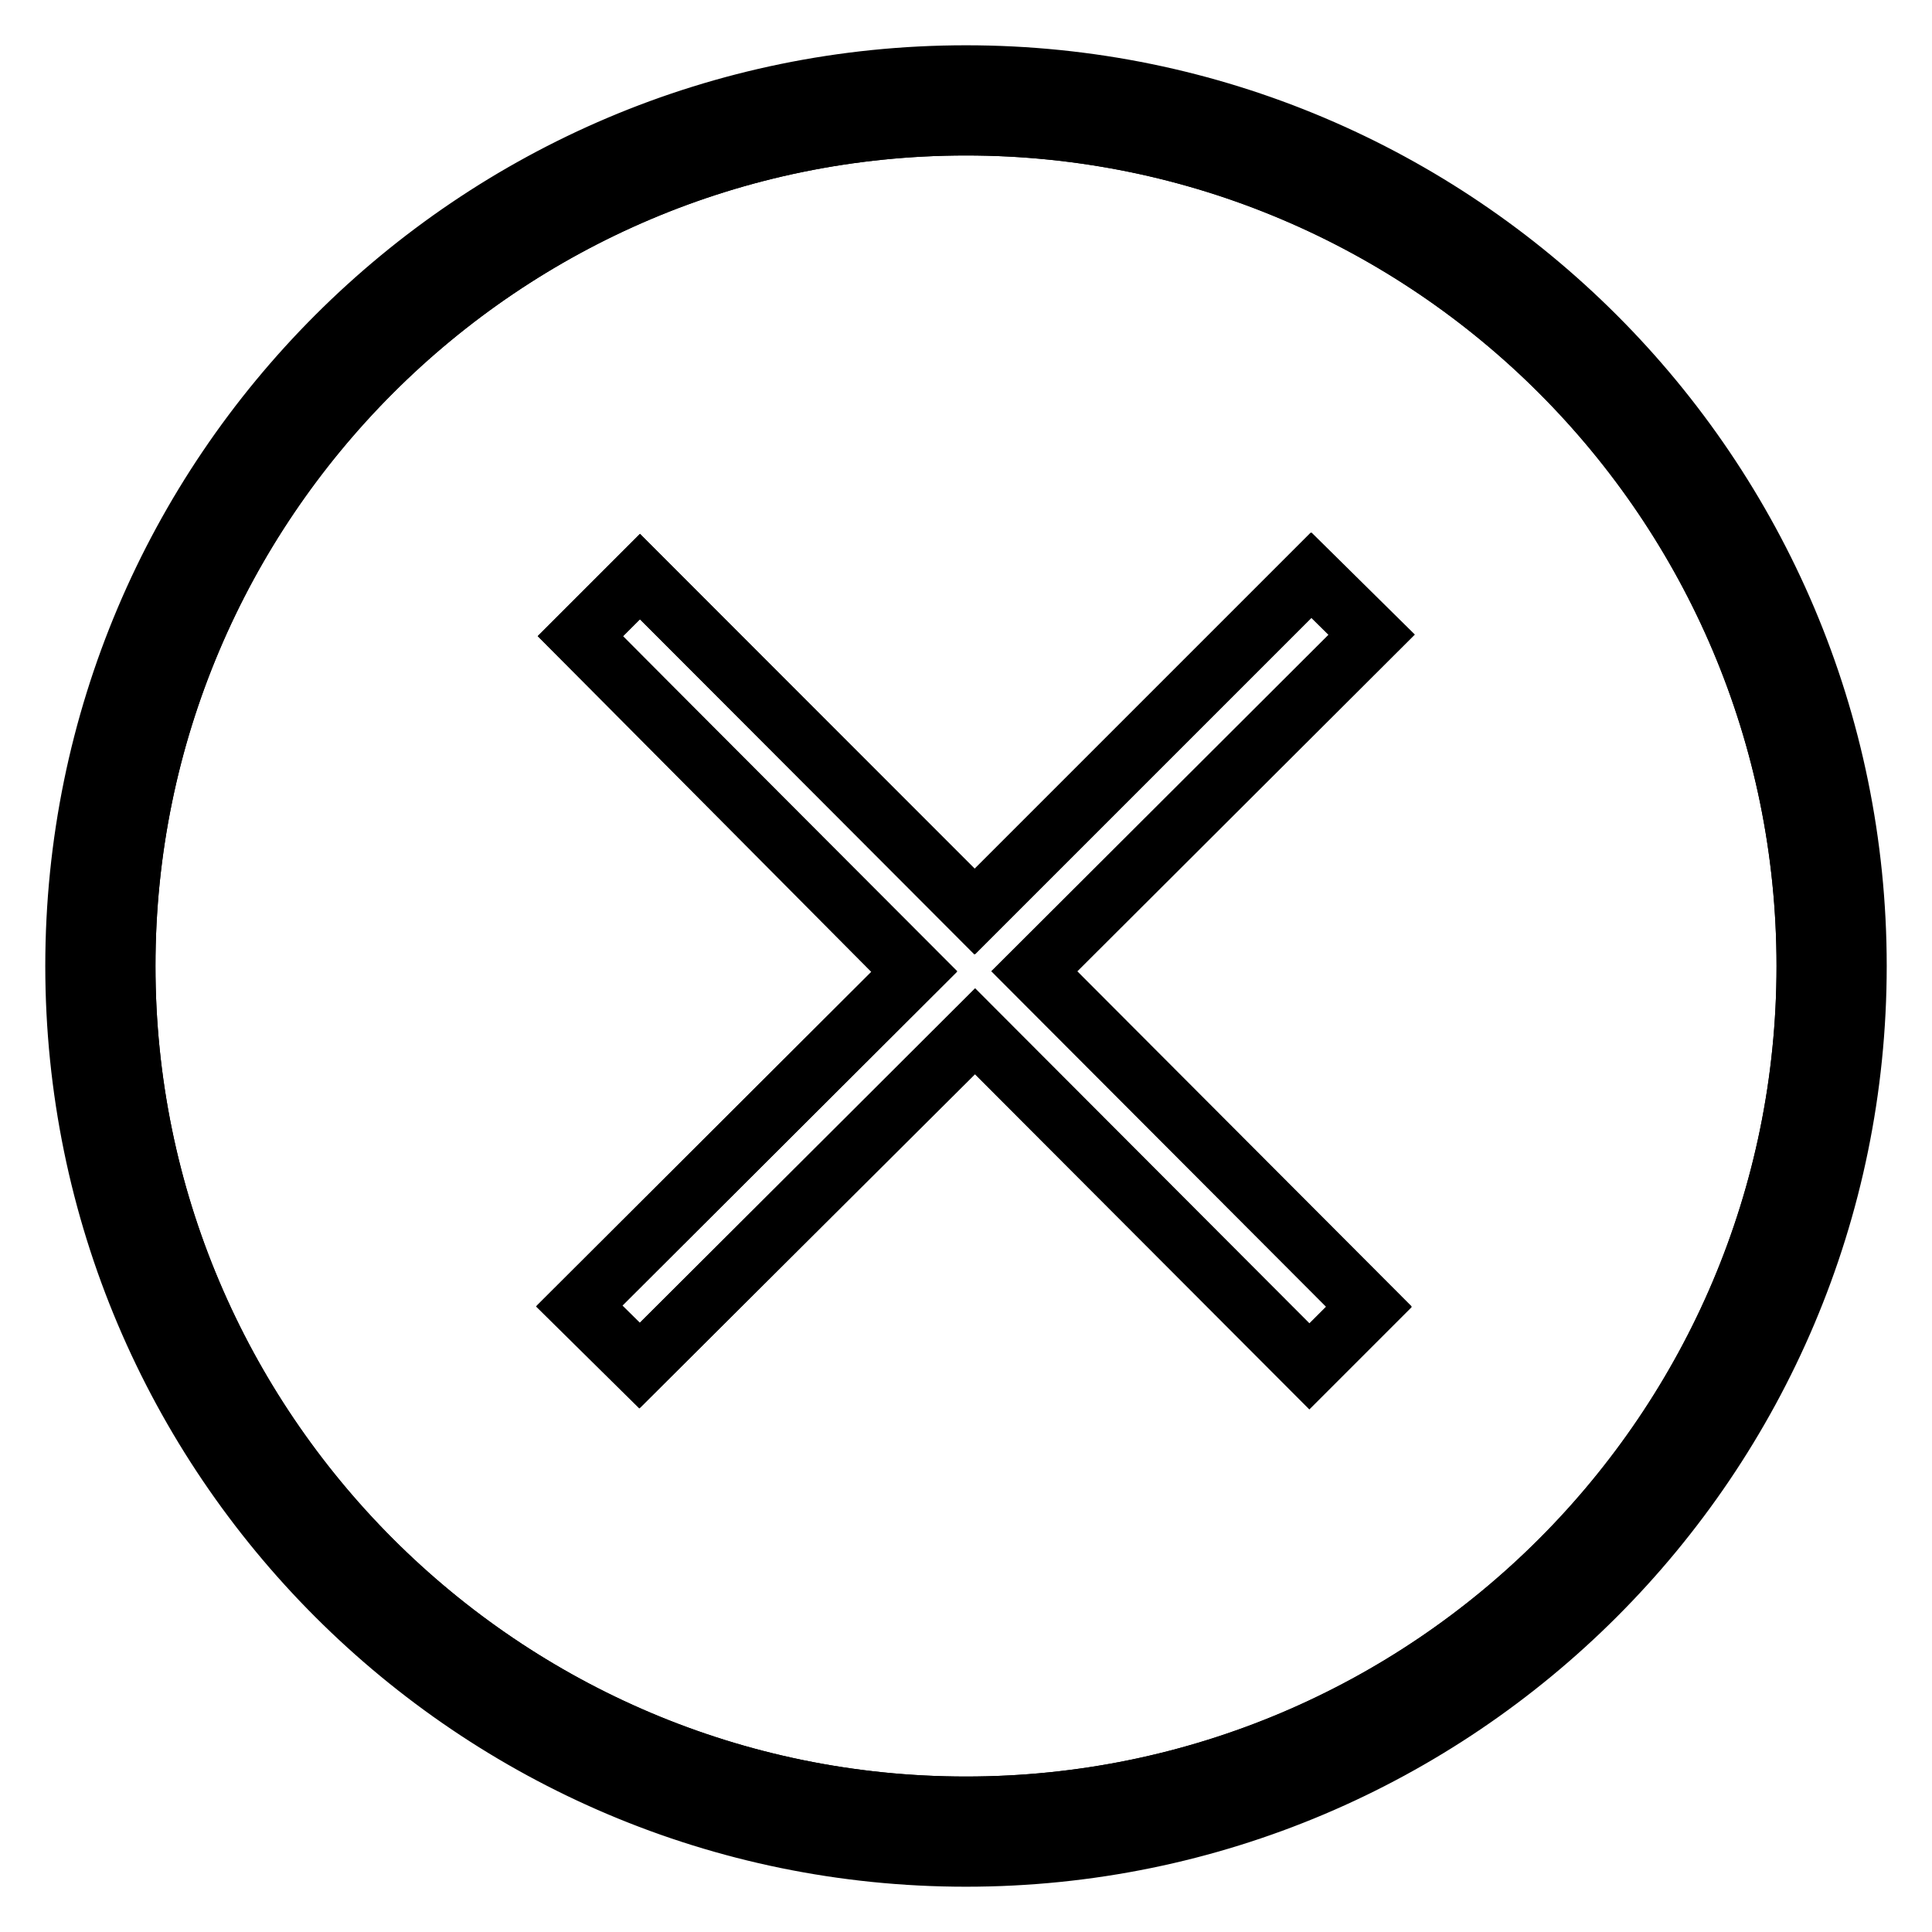 <?xml version="1.0" encoding="utf-8"?>
<!-- Svg Vector Icons : http://www.onlinewebfonts.com/icon -->
<!DOCTYPE svg PUBLIC "-//W3C//DTD SVG 1.1//EN" "http://www.w3.org/Graphics/SVG/1.1/DTD/svg11.dtd">
<svg version="1.1" xmlns="http://www.w3.org/2000/svg" xmlns:xlink="http://www.w3.org/1999/xlink" x="0px" y="0px" viewBox="0 0 256 256" enable-background="new 0 0 256 256" xml:space="preserve">
<g><g><path stroke-width="8" fill-opacity="0" stroke="#000000"  d="M128,16.6c-61.5,0-111.4,50-111.4,111.4c0,61.5,50,111.4,111.4,111.4c61.5,0,111.4-50,111.4-111.4C239.4,66.5,189.5,16.6,128,16.6z M181.4,173.2l-7.9,7.9l-44.3-44.4L84.7,181l-8-7.9l44.4-44.3L76.9,84.3l7.9-7.9l44.3,44.4l44.6-44.6l8,7.9l-44.7,44.6L181.4,173.2z"/><path stroke-width="8" fill-opacity="0" stroke="#000000"  d="M128,10C62.9,10,10,62.9,10,128c0,65.1,52.9,118,118,118c65.1,0,118-52.9,118-118C246,62.9,193.1,10,128,10z M128,239.4c-61.5,0-111.4-50-111.4-111.4c0-61.5,50-111.4,111.4-111.4c61.5,0,111.4,50,111.4,111.4C239.4,189.5,189.5,239.4,128,239.4z"/><path stroke-width="8" fill-opacity="0" stroke="#000000"  d="M173.8,76.2l-44.6,44.6L84.8,76.4l-7.9,7.9l44.3,44.4l-44.4,44.3l8,7.9l44.4-44.3l44.3,44.4l7.9-7.9l-44.3-44.4l44.7-44.6L173.8,76.2z"/></g></g>
</svg>